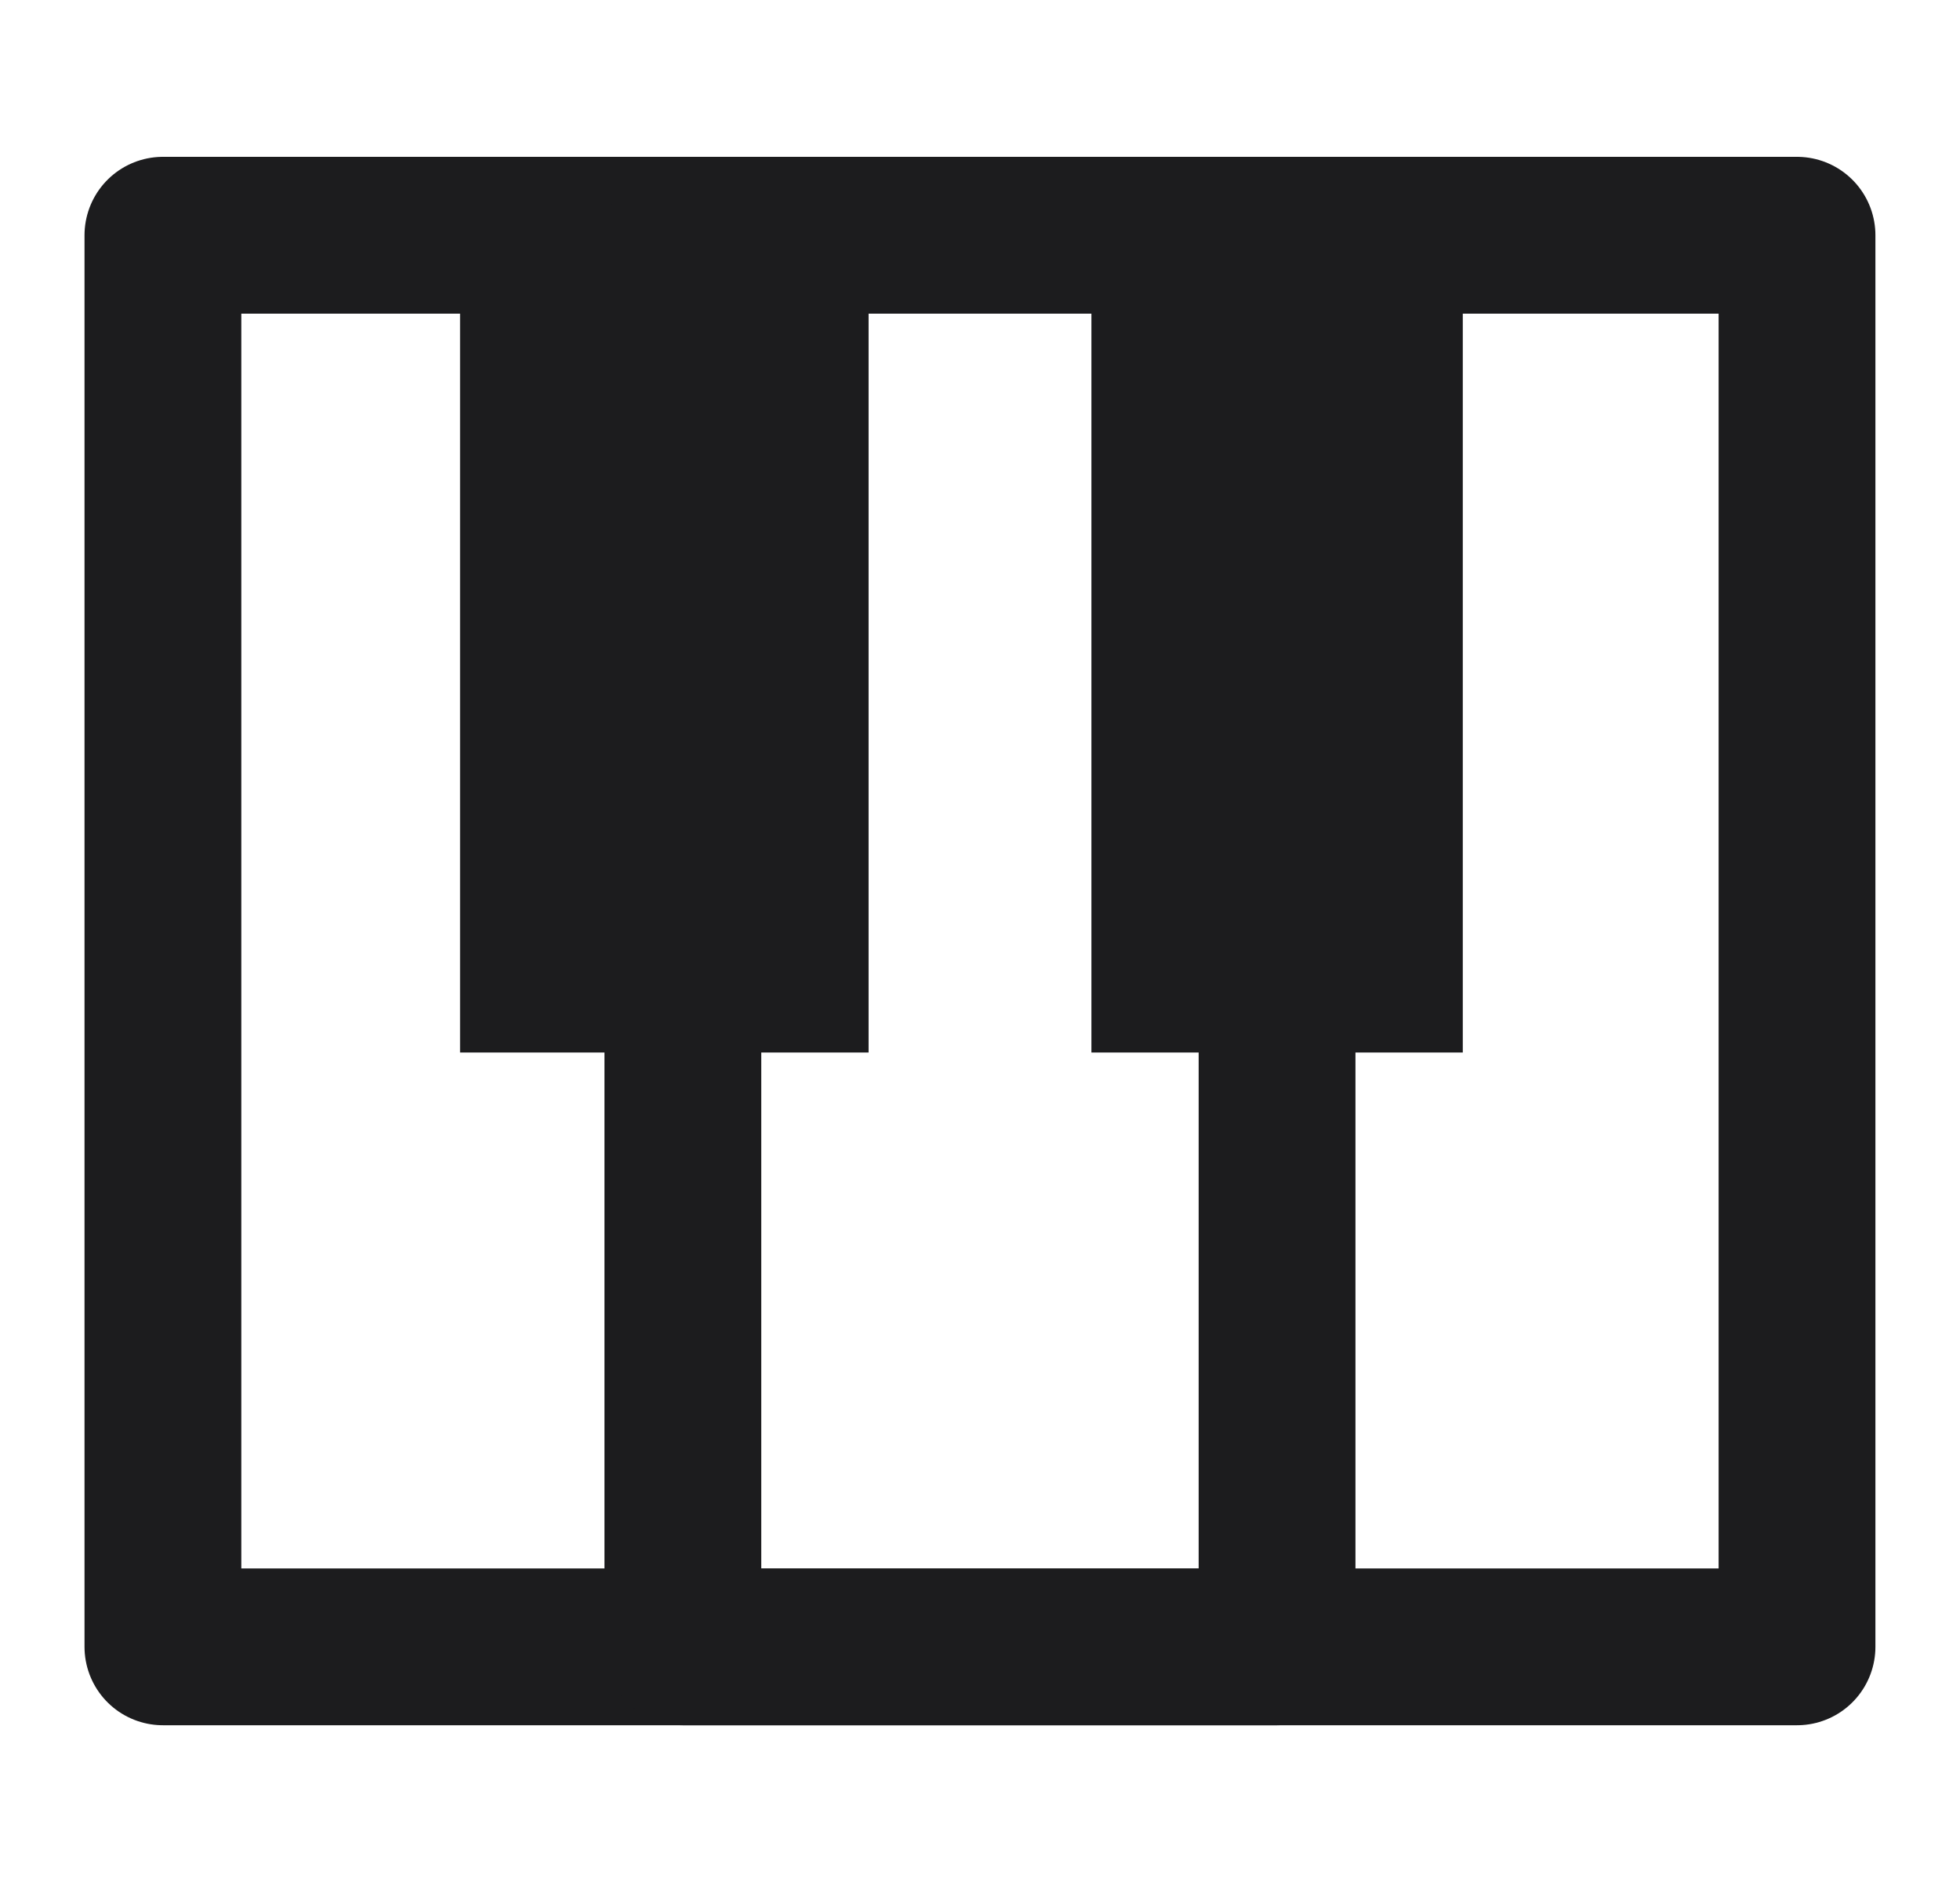 <svg width="25" height="24" viewBox="0 0 25 24" fill="none" xmlns="http://www.w3.org/2000/svg">
<g id="Frame 2611535">
<g id="Group 2023">
<rect id="Rectangle 556" x="2.078" y="3" width="20.843" height="18.001" stroke="#1C1C1E" stroke-width="2" stroke-linejoin="round"/>
<rect id="Rectangle 557" x="5.868" y="3" width="5.211" height="10.422" fill="#1C1C1E"/>
<rect id="Rectangle 558" x="13.921" y="3" width="4.737" height="10.422" fill="#1C1C1E"/>
<rect id="Rectangle 560" x="8.71" y="3" width="7.579" height="18.001" stroke="#1C1C1E" stroke-width="2" stroke-linejoin="round"/>
</g>
</g>
</svg>
